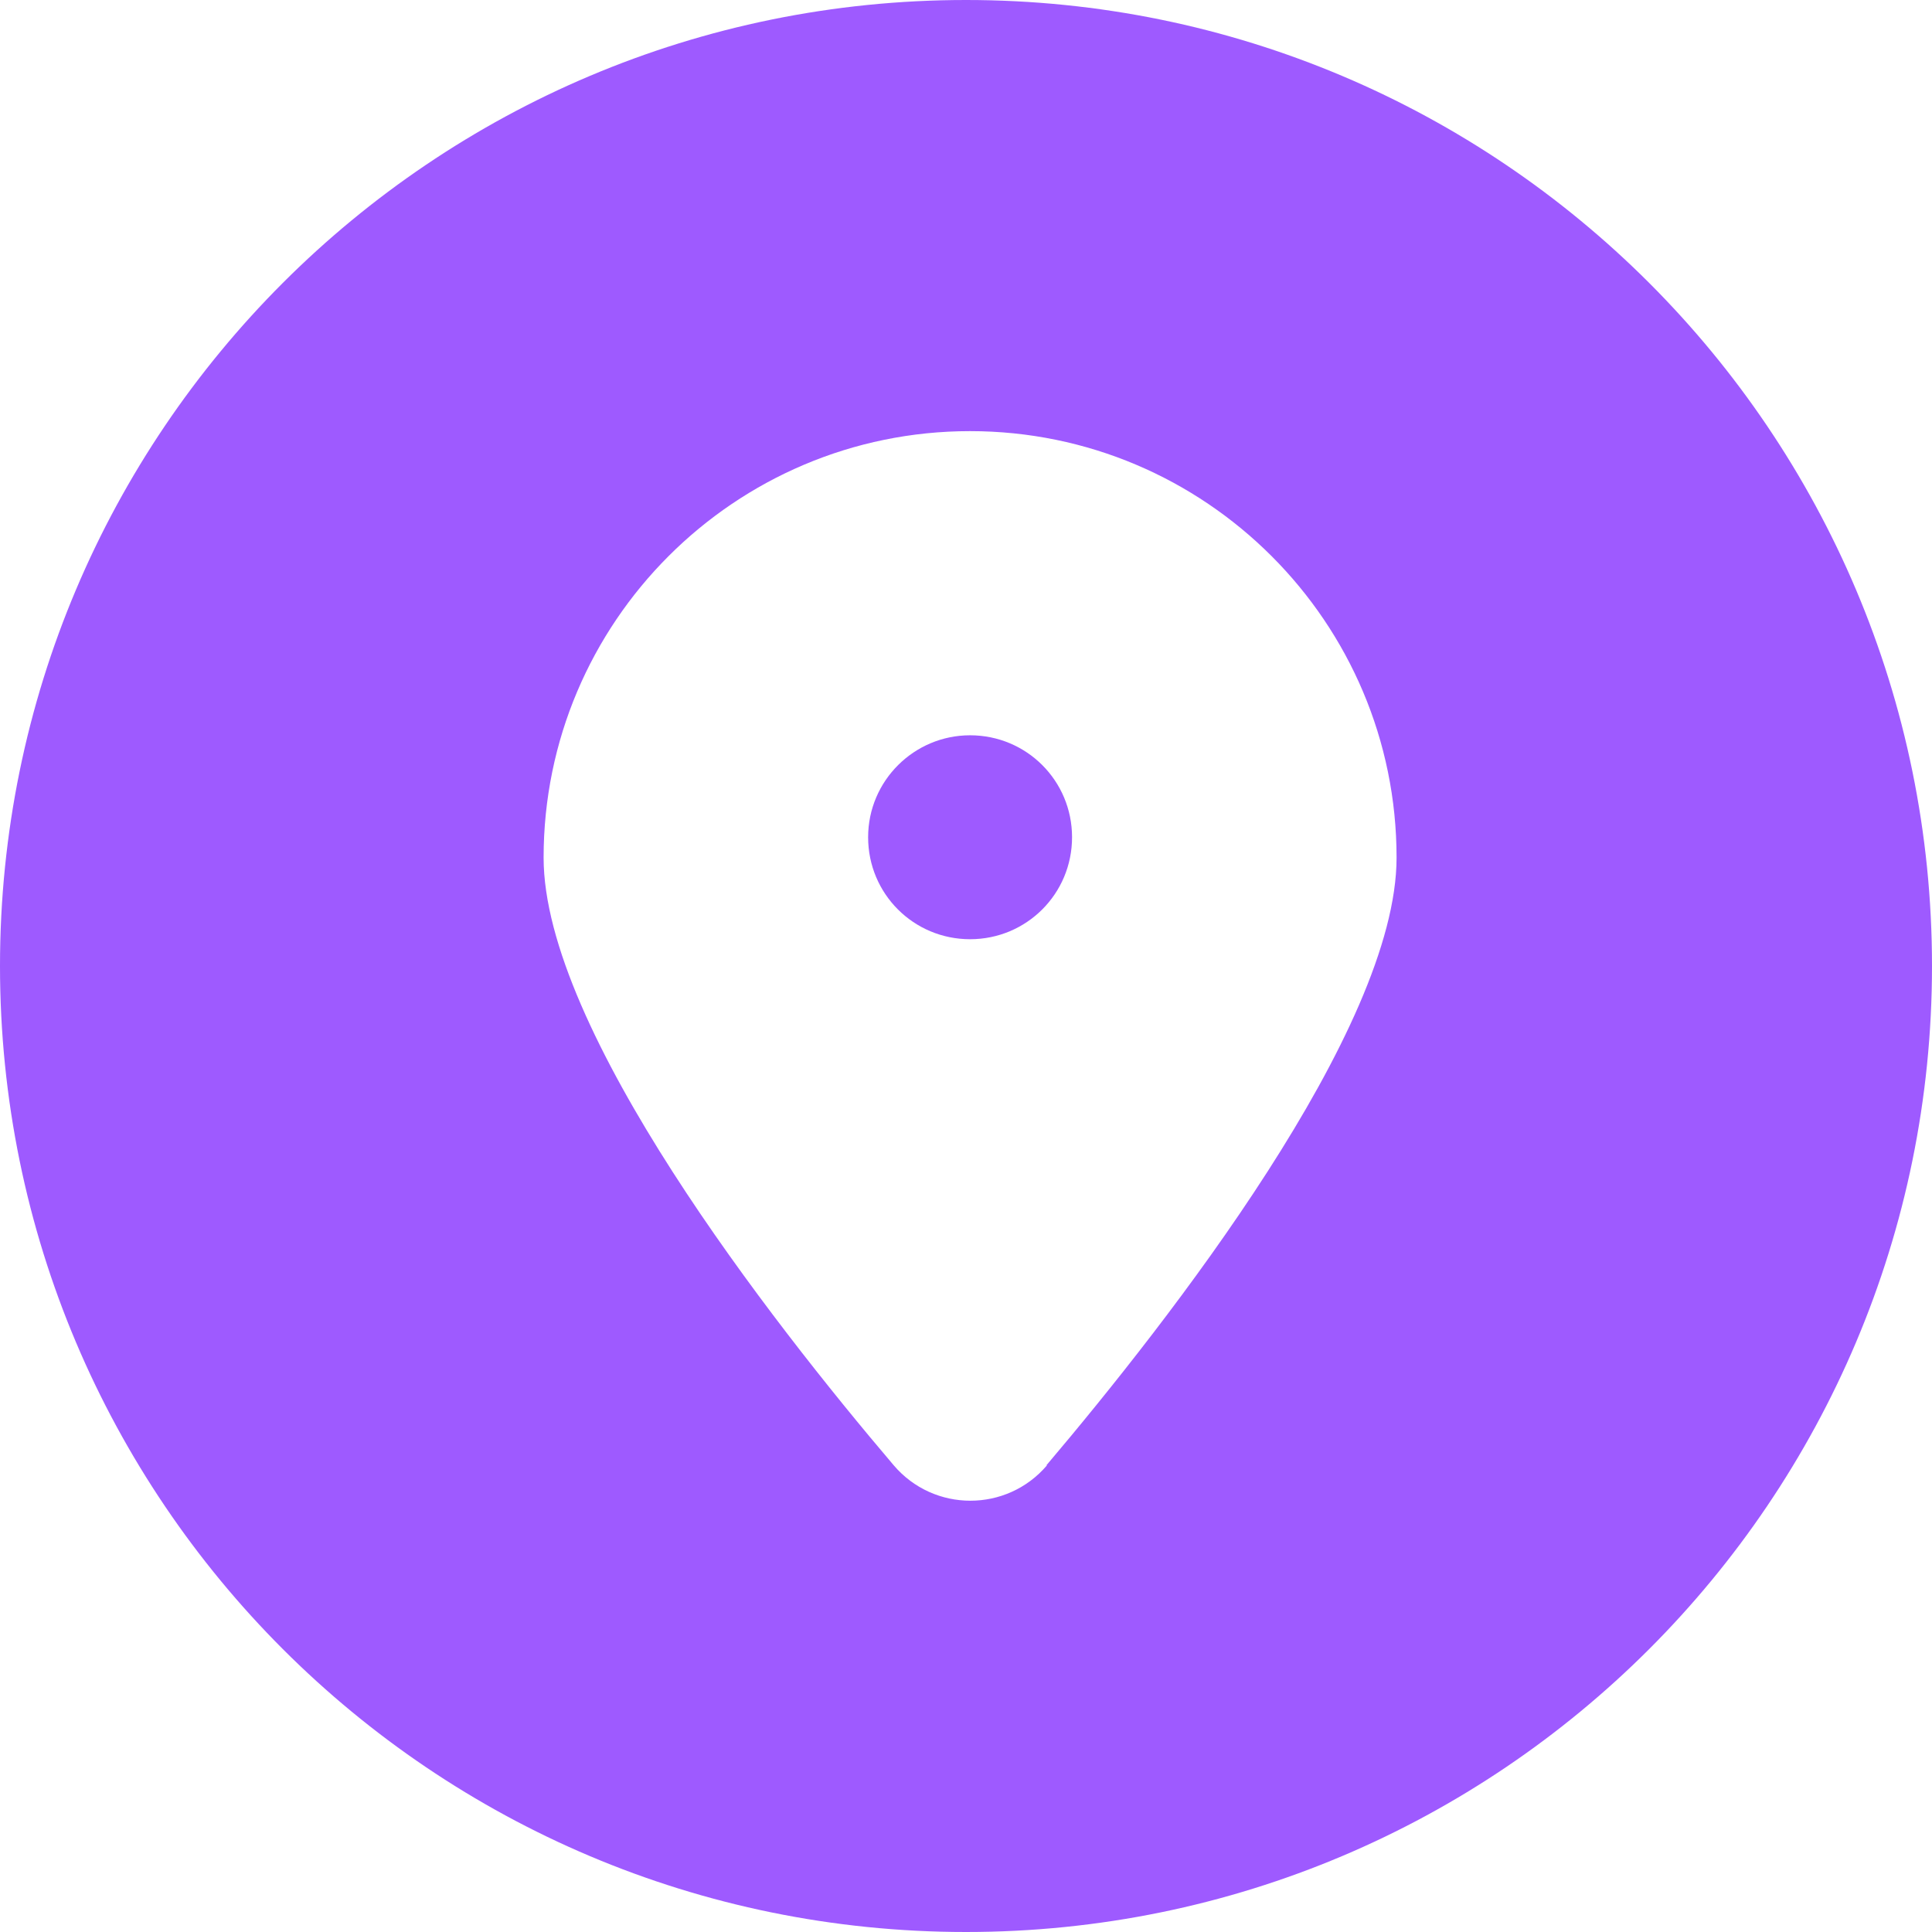 <svg xmlns="http://www.w3.org/2000/svg" width="65" height="65" viewBox="0 0 65 65" fill="none"><g clip-path="url(#clip0_25_279)"><path d="M32.637 24.738C30.755 24.738 29.207 26.267 29.207 28.168C29.207 30.07 30.736 31.599 32.637 31.599C34.539 31.599 36.068 30.07 36.068 28.168C36.068 26.267 34.539 24.738 32.637 24.738Z" fill="#9E5AFF"></path><path d="M32.5 0C14.545 0 0 14.545 0 32.5C0 50.455 14.545 65 32.5 65C50.455 65 65 50.455 65 32.5C65 14.545 50.455 0 32.5 0ZM35.225 49.299C33.872 50.887 31.422 50.887 30.069 49.299C25.933 44.438 18.289 34.637 18.289 28.854C18.289 20.935 24.718 14.505 32.637 14.505C40.556 14.505 46.986 20.935 46.986 28.854C46.986 34.637 39.341 44.418 35.205 49.299H35.225Z" fill="#9E5AFF"></path></g><defs><clipPath id="clip0_25_279"><rect width="65" height="65" fill="white"></rect></clipPath></defs></svg>